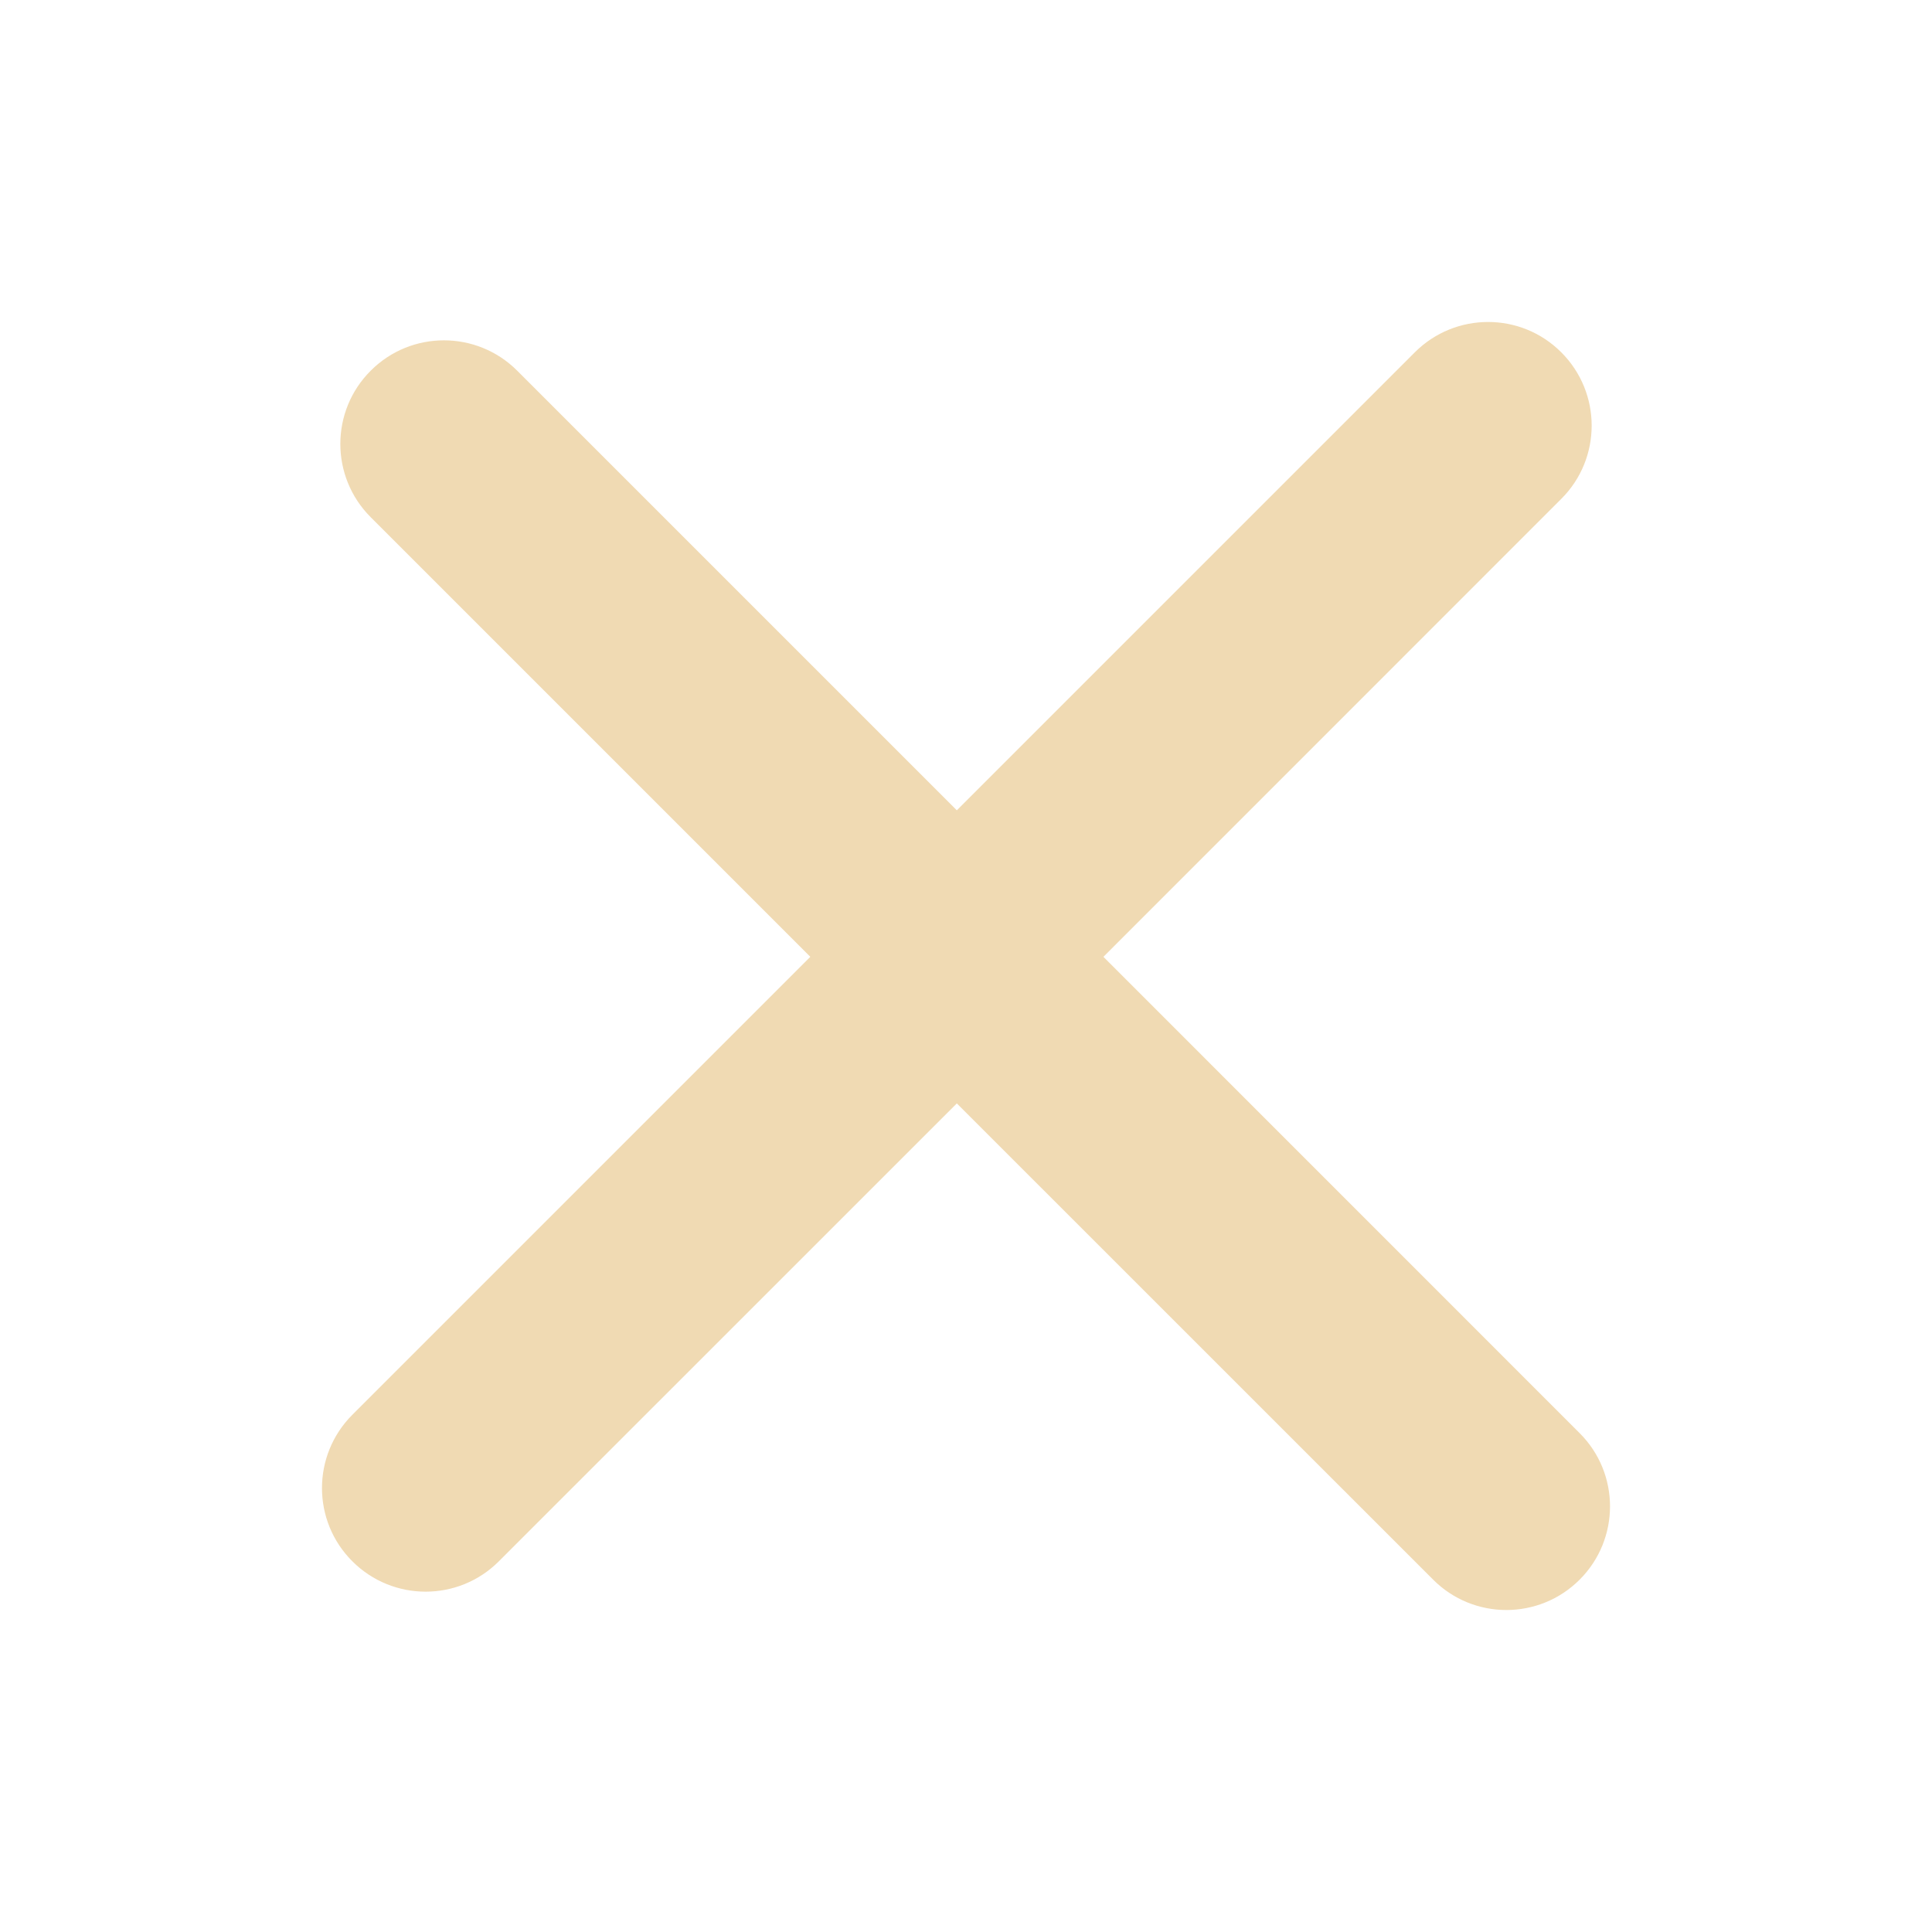 <svg width="24" height="24" viewBox="0 0 24 24" fill="none" xmlns="http://www.w3.org/2000/svg">
<g id="Icon/Outline/Close">
<path id="Vector" d="M19.395 4.377C18.893 3.874 18.078 3.874 17.575 4.377L11.886 10.066L6.425 4.605C5.922 4.102 5.107 4.102 4.605 4.605C4.102 5.107 4.102 5.922 4.605 6.425L10.066 11.886L4.377 17.575C3.874 18.078 3.874 18.893 4.377 19.395C4.88 19.898 5.695 19.898 6.197 19.395L11.886 13.707L17.803 19.623C18.305 20.126 19.12 20.126 19.623 19.623C20.126 19.12 20.126 18.305 19.623 17.803L13.707 11.886L19.395 6.197C19.898 5.695 19.898 4.88 19.395 4.377Z" fill="#F0DAB3"/>
</g>
</svg>

